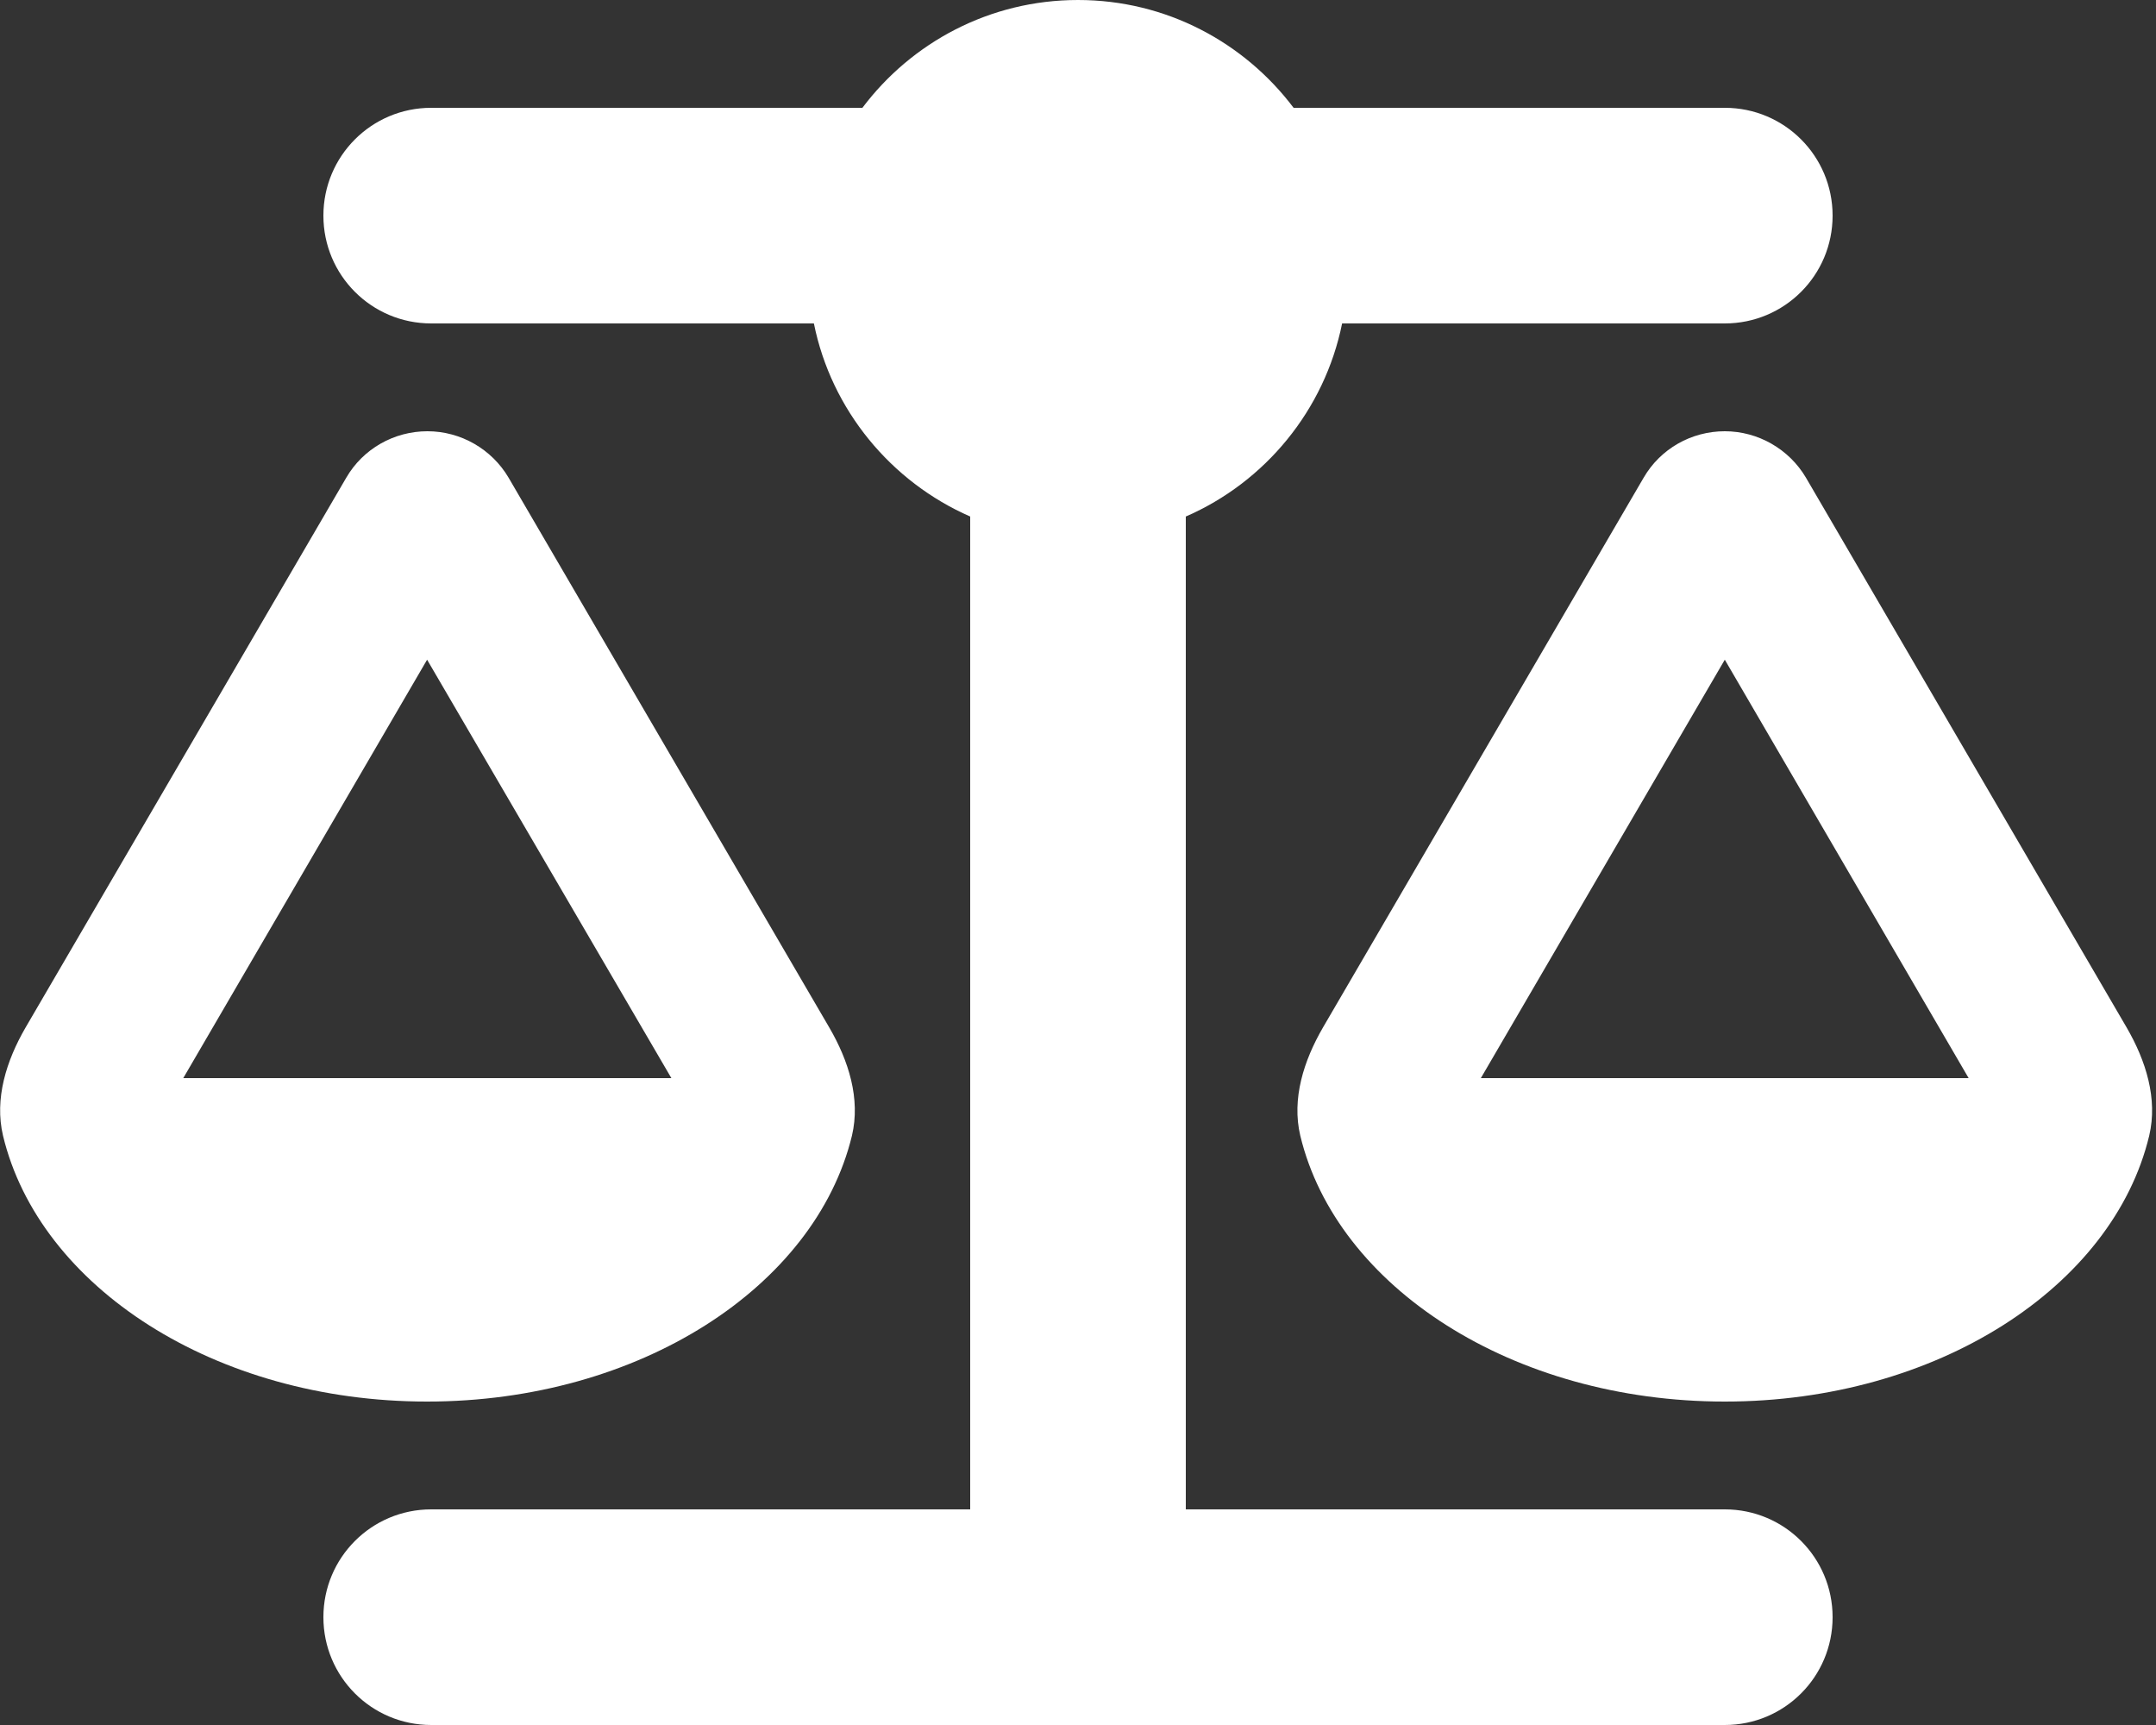<svg width="20" height="16" viewBox="0 0 20 16" fill="none" xmlns="http://www.w3.org/2000/svg">
<rect x="0" y="0" width="20" height="16" fill="#333333" stroke="none"/>
<path d="M12 1H16C16.553 1 17 1.447 17 2C17 2.553 16.553 3 16 3H12.45C12.287 3.806 11.734 4.472 11 4.791V14H16C16.553 14 17 14.447 17 15C17 15.553 16.553 16 16 16H10H4C3.447 16 3 15.553 3 15C3 14.447 3.447 14 4 14H9V4.791C8.265 4.469 7.712 3.803 7.55 3H4C3.447 3 3 2.553 3 2C3 1.447 3.447 1 4 1H8C8.456 0.394 9.181 0 10 0C10.819 0 11.543 0.394 12 1ZM13.737 10H18.262L16 6.119L13.737 10ZM16 13C14.034 13 12.4 11.938 12.062 10.534C11.981 10.191 12.094 9.838 12.272 9.531L15.247 4.431C15.403 4.162 15.69 4 16 4C16.309 4 16.597 4.166 16.753 4.431L19.728 9.531C19.906 9.838 20.018 10.191 19.937 10.534C19.6 11.938 17.965 13 16 13ZM3.962 6.119L1.7 10H6.228L3.962 6.119ZM0.028 10.534C-0.053 10.191 0.059 9.838 0.237 9.531L3.212 4.431C3.368 4.162 3.656 4 3.965 4C4.275 4 4.562 4.166 4.718 4.431L7.693 9.531C7.872 9.838 7.984 10.191 7.903 10.534C7.562 11.938 5.928 13 3.962 13C1.997 13 0.365 11.938 0.028 10.534Z" fill="white"/>
</svg>
